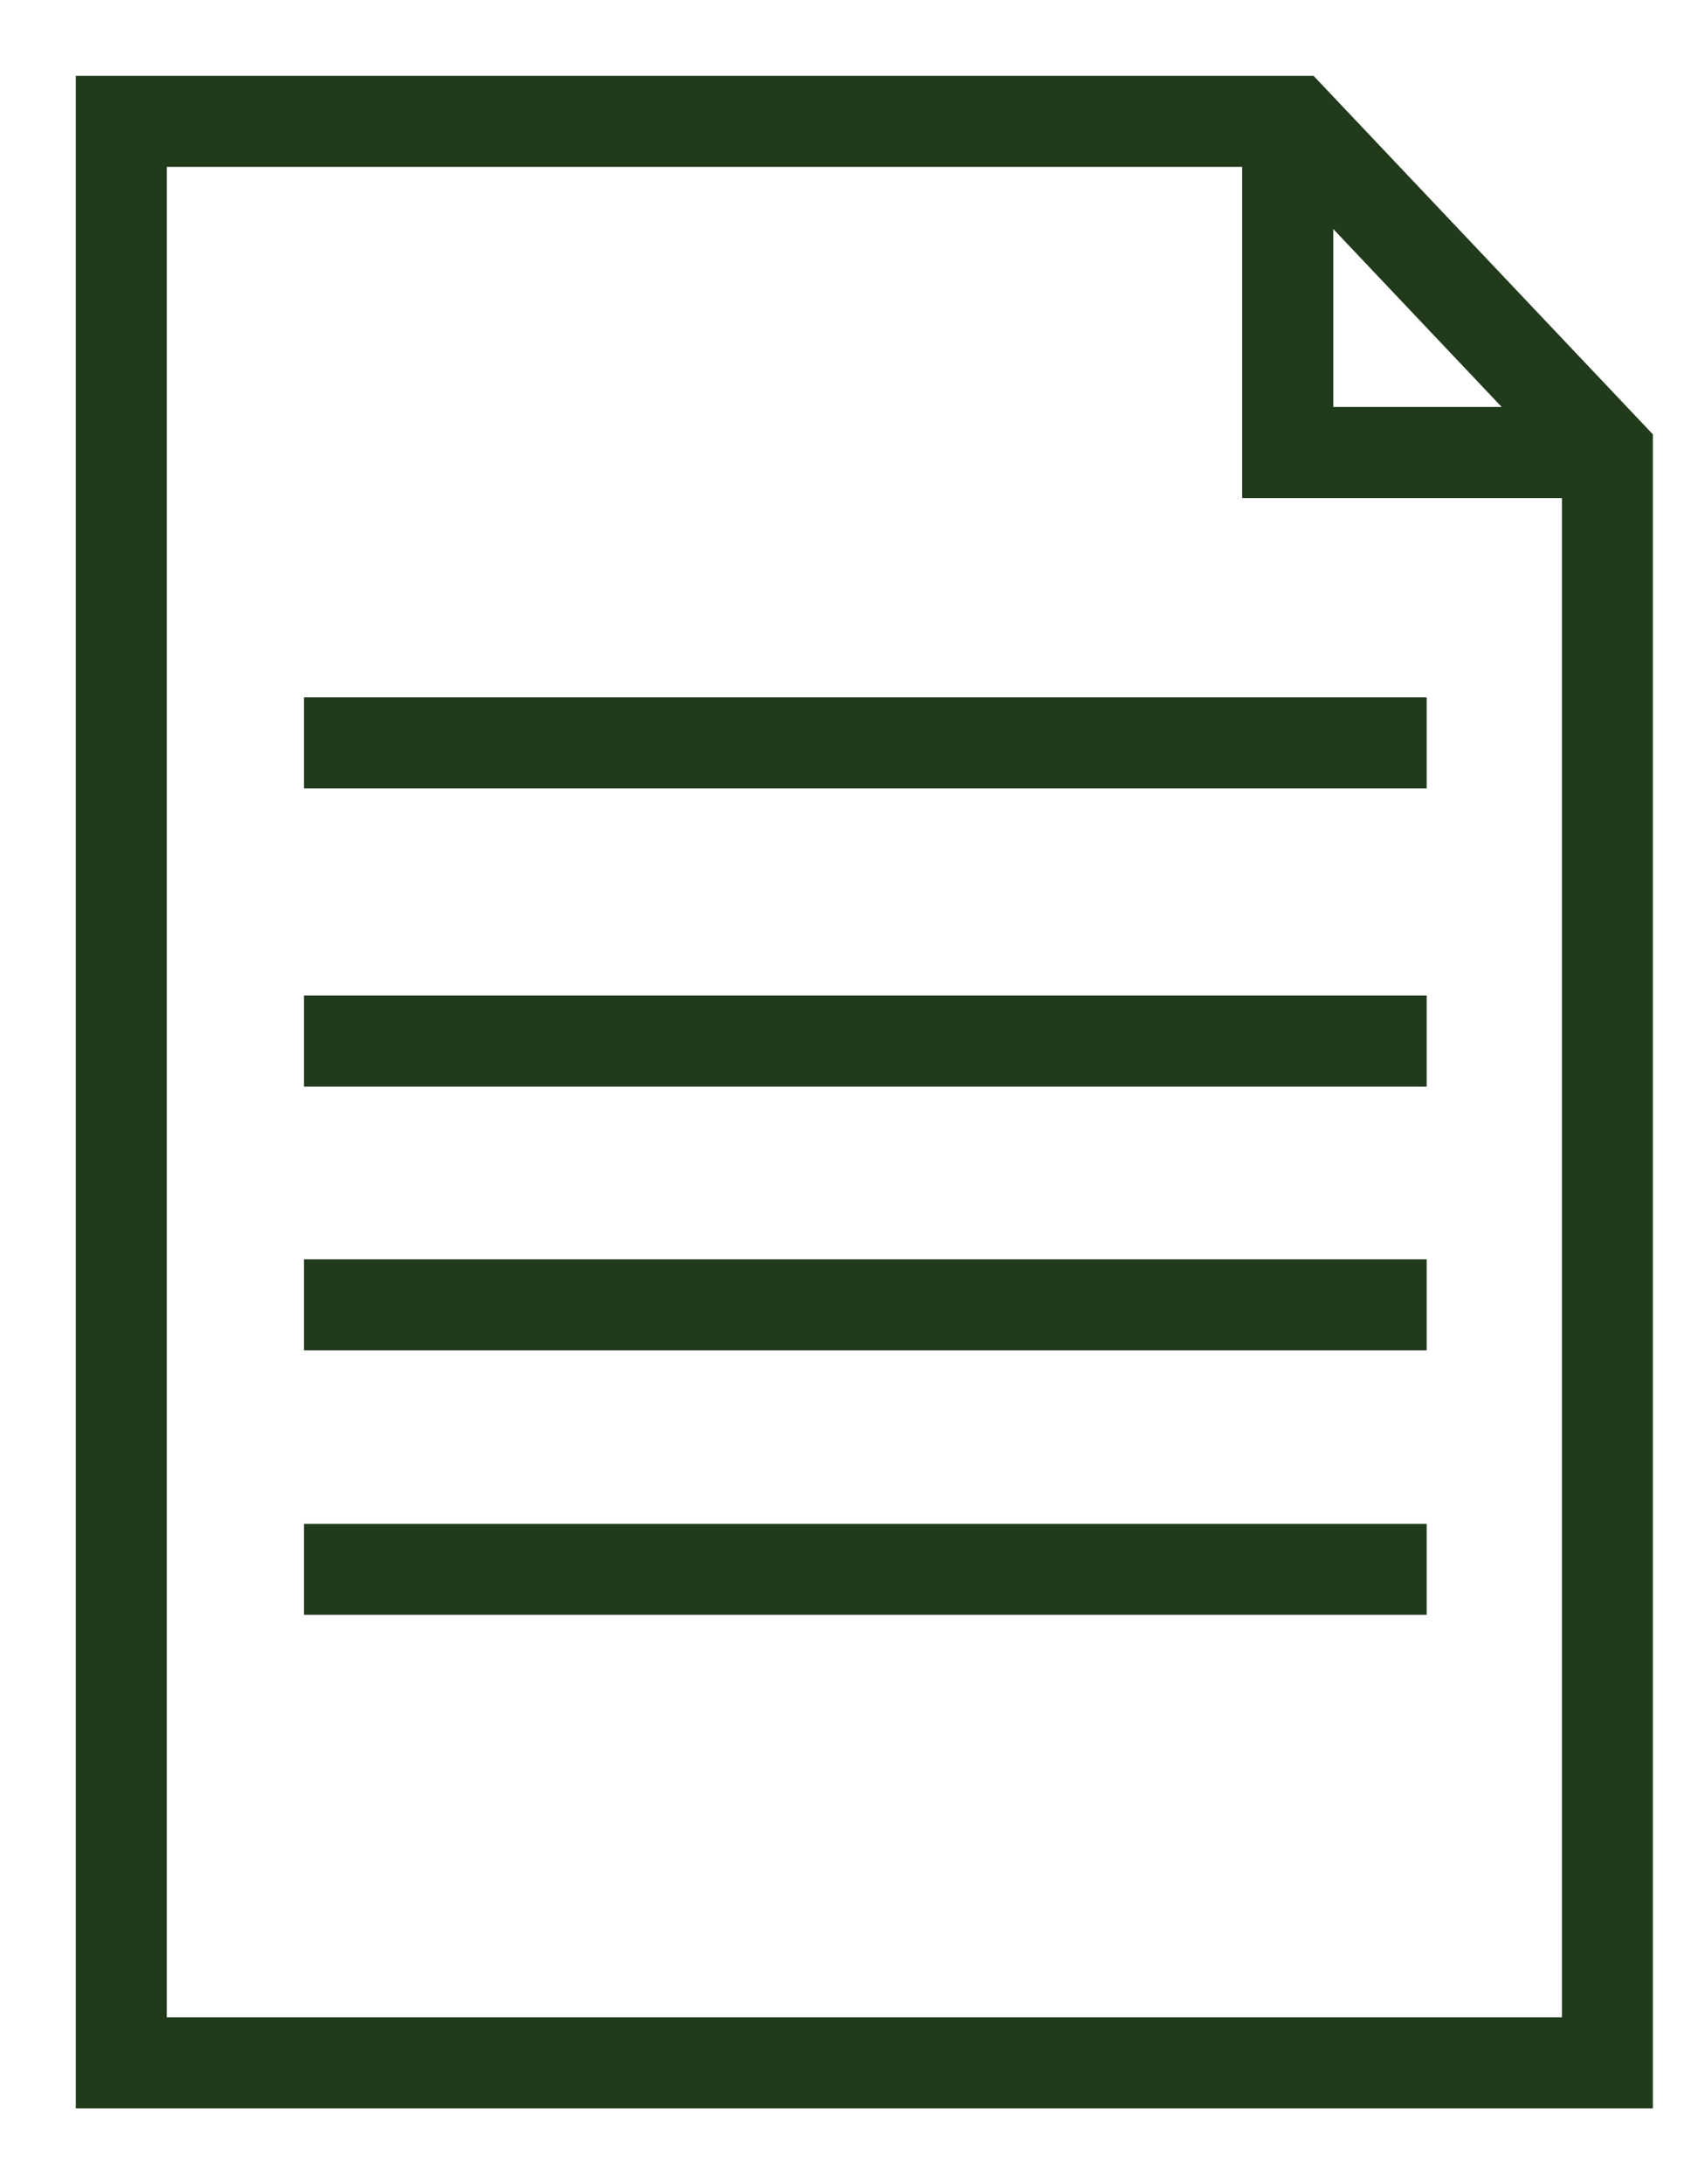 <svg width="14" height="18" viewBox="0 0 14 18" fill="none" xmlns="http://www.w3.org/2000/svg">
<g id="Issues-Publications">
<g id="Group 7">
<path id="Stroke 1" fill-rule="evenodd" clip-rule="evenodd" d="M13.253 3.729V17H1V1H10.669L13.253 3.729Z" stroke="#203A1B" stroke-width="0.75"/>
<path id="Stroke 3" d="M13.28 3.729H10.617V1.035" stroke="#203A1B" stroke-width="0.75"/>
<path id="Stroke 5" d="M13.28 3.729H10.617V1.035" stroke="#203A1B" stroke-width="0.75"/>
</g>
<path id="Stroke 8" d="M2.506 8.579H11.763" stroke="#203A1B" stroke-width="0.75"/>
<path id="Stroke 9" d="M2.506 6.122H11.763" stroke="#203A1B" stroke-width="0.75"/>
<path id="Stroke 10" d="M2.506 10.753H11.763" stroke="#203A1B" stroke-width="0.75"/>
<path id="Stroke 11" d="M2.506 12.933H11.763" stroke="#203A1B" stroke-width="0.75"/>
</g>
</svg>
